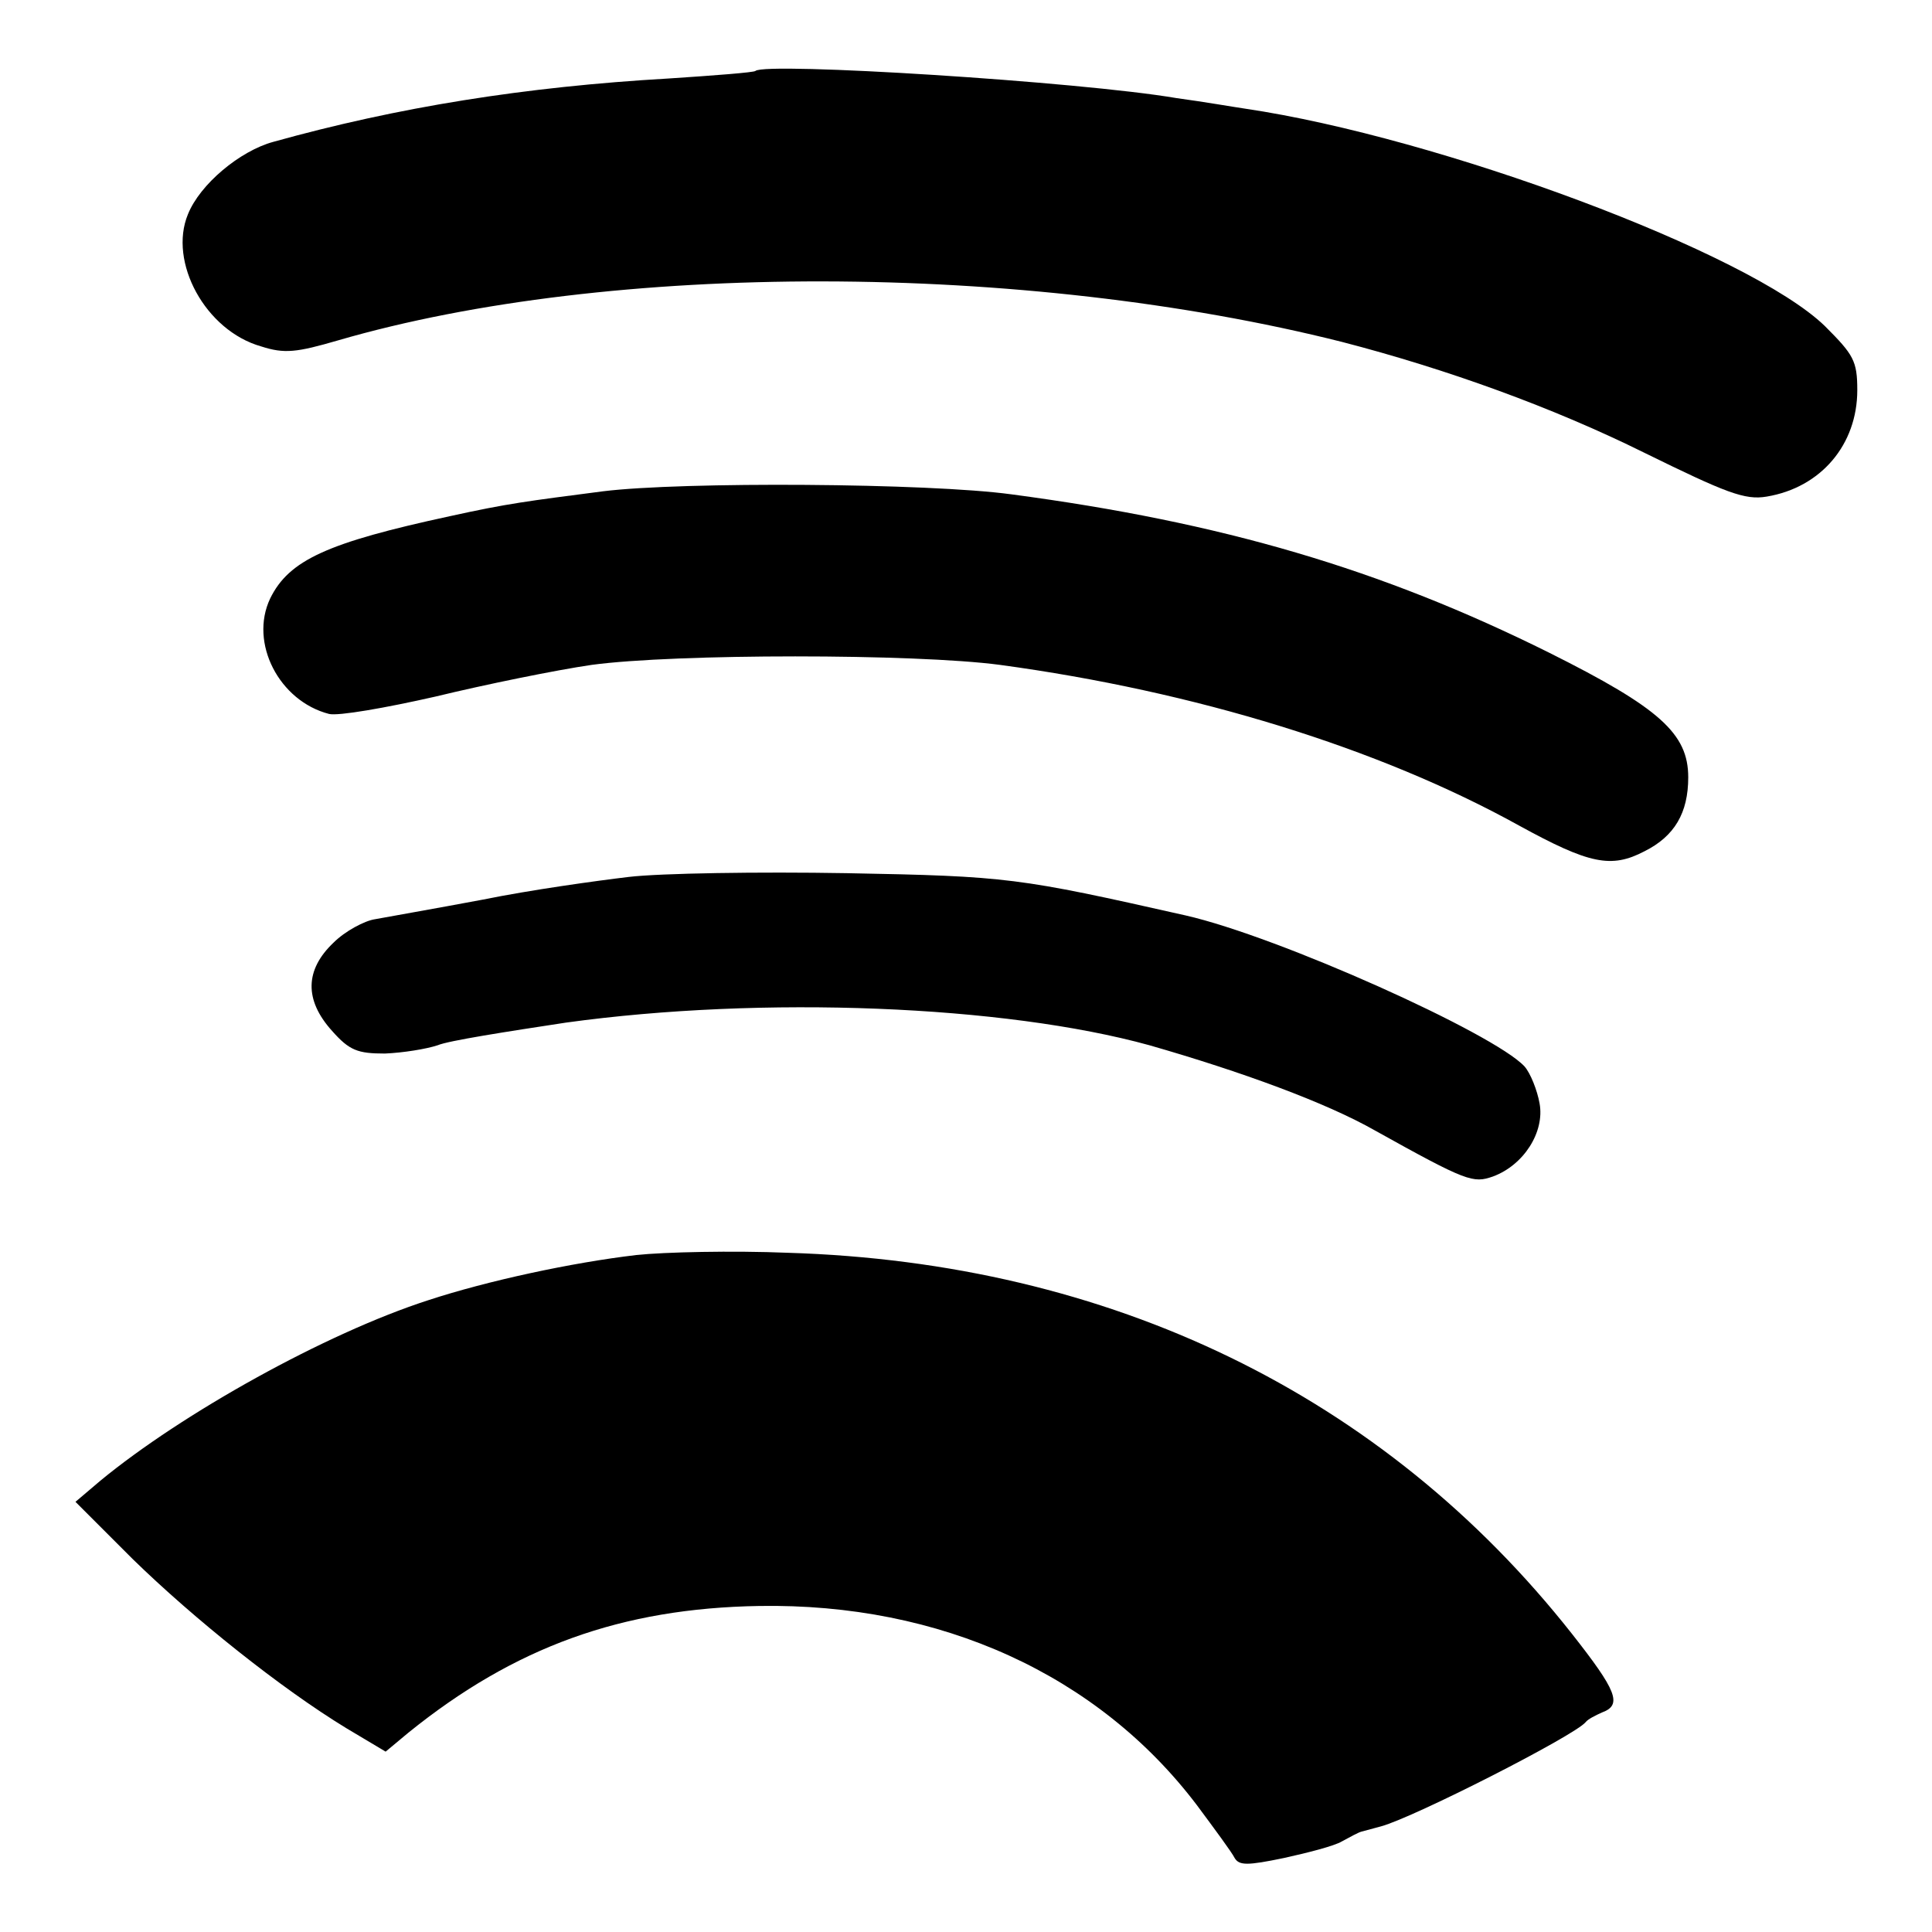 <?xml version="1.0" encoding="utf-8"?>
<!-- Svg Vector Icons : http://www.onlinewebfonts.com/icon -->
<!DOCTYPE svg PUBLIC "-//W3C//DTD SVG 1.1//EN" "http://www.w3.org/Graphics/SVG/1.1/DTD/svg11.dtd">
<svg version="1.1" xmlns="http://www.w3.org/2000/svg" xmlns:xlink="http://www.w3.org/1999/xlink" x="0px" y="0px" viewBox="0 0 256 256" enable-background="new 0 0 256 256" xml:space="preserve">
<g><g><g><path fill="#000000" d="M100.1,9.4c-0.2,0.2-5.4,0.6-11.5,1c-19.1,1.1-35.9,3.8-52.4,8.4c-4.4,1.2-9.7,5.6-11.3,9.6c-2.6,6.3,2.3,15.4,9.7,17.5c3.1,1,4.7,0.8,10.2-0.8c36.1-10.5,90.9-10.4,133,0.2c13.9,3.6,28,8.7,40.1,14.7c10.8,5.3,13.3,6.3,16.2,5.8c7.2-1.2,12-6.9,12-14.1c0-3.9-0.5-4.7-4.3-8.5c-10-9.7-51.1-25-76.8-28.8c-1.4-0.2-5.4-0.9-9.1-1.4C143,10.8,101.4,8.2,100.1,9.4z"/><path fill="#000000" d="M79.9,65.1c-10,1.3-12.6,1.6-20.3,3.3c-16.2,3.5-21.3,5.8-23.8,10.9c-2.8,5.9,1.2,13.6,7.8,15.3c1.2,0.3,7.5-0.8,14.1-2.3c6.6-1.6,15.9-3.5,20.7-4.2c11.1-1.5,42.8-1.5,54.1,0c25.8,3.5,50.2,11,68.8,21.3c9.3,5.1,12.2,5.7,16.6,3.4c4-2,5.8-5.1,5.8-9.8c0-5.8-3.8-9.2-18.4-16.5c-22.3-11.1-43.4-17.3-71.3-21C123,64,90.4,63.8,79.9,65.1z"/><path fill="#000000" d="M83.3,116.2c-4.2,0.5-12.9,1.7-19.3,3c-6.4,1.2-12.7,2.3-14.3,2.6c-1.4,0.2-4,1.6-5.5,3.1c-3.8,3.6-3.9,7.6-0.2,11.7c2.3,2.6,3.4,3,7,3c2.4-0.1,5.5-0.6,7-1.1c1.4-0.6,9.1-1.8,17-3c26.1-3.6,58.1-2.3,77.3,3c12.2,3.5,23.4,7.6,29.9,11.3c12.2,6.8,13,7,15.6,6.1c4.1-1.5,6.9-5.9,6.2-9.7c-0.3-1.7-1.2-4-2-4.9c-4.1-4.4-32.6-17.2-44.9-20c-22.2-5-23.5-5.2-44.9-5.6C100.6,115.5,87.5,115.7,83.3,116.2z"/><path fill="#000000" d="M84.3,166.3c-8.5,1-19.7,3.4-27.6,6c-13.6,4.4-32.6,15-43.4,23.9L10,199l7.6,7.6c8.1,7.9,19.6,17.1,28.3,22.4l5.2,3.1l3-2.5c14.1-11.4,28.3-16.5,46.5-16.8c24-0.4,44.9,9.1,58,26.4c2.3,3.1,4.6,6.2,5,7c0.6,1,1.7,1,6.5,0c3.2-0.7,6.7-1.6,7.7-2.2c1.1-0.6,2.2-1.2,2.6-1.3c0.4-0.1,1.5-0.4,2.6-0.7c4.4-1.2,25.6-12,27.1-13.8c0.3-0.4,1.3-0.9,2.2-1.3c2.7-1,1.9-2.9-4-10.4c-25-31.7-61.2-49.2-103.9-50.5C97.1,165.7,88,165.9,84.3,166.3z"/></g></g></g>
</svg>